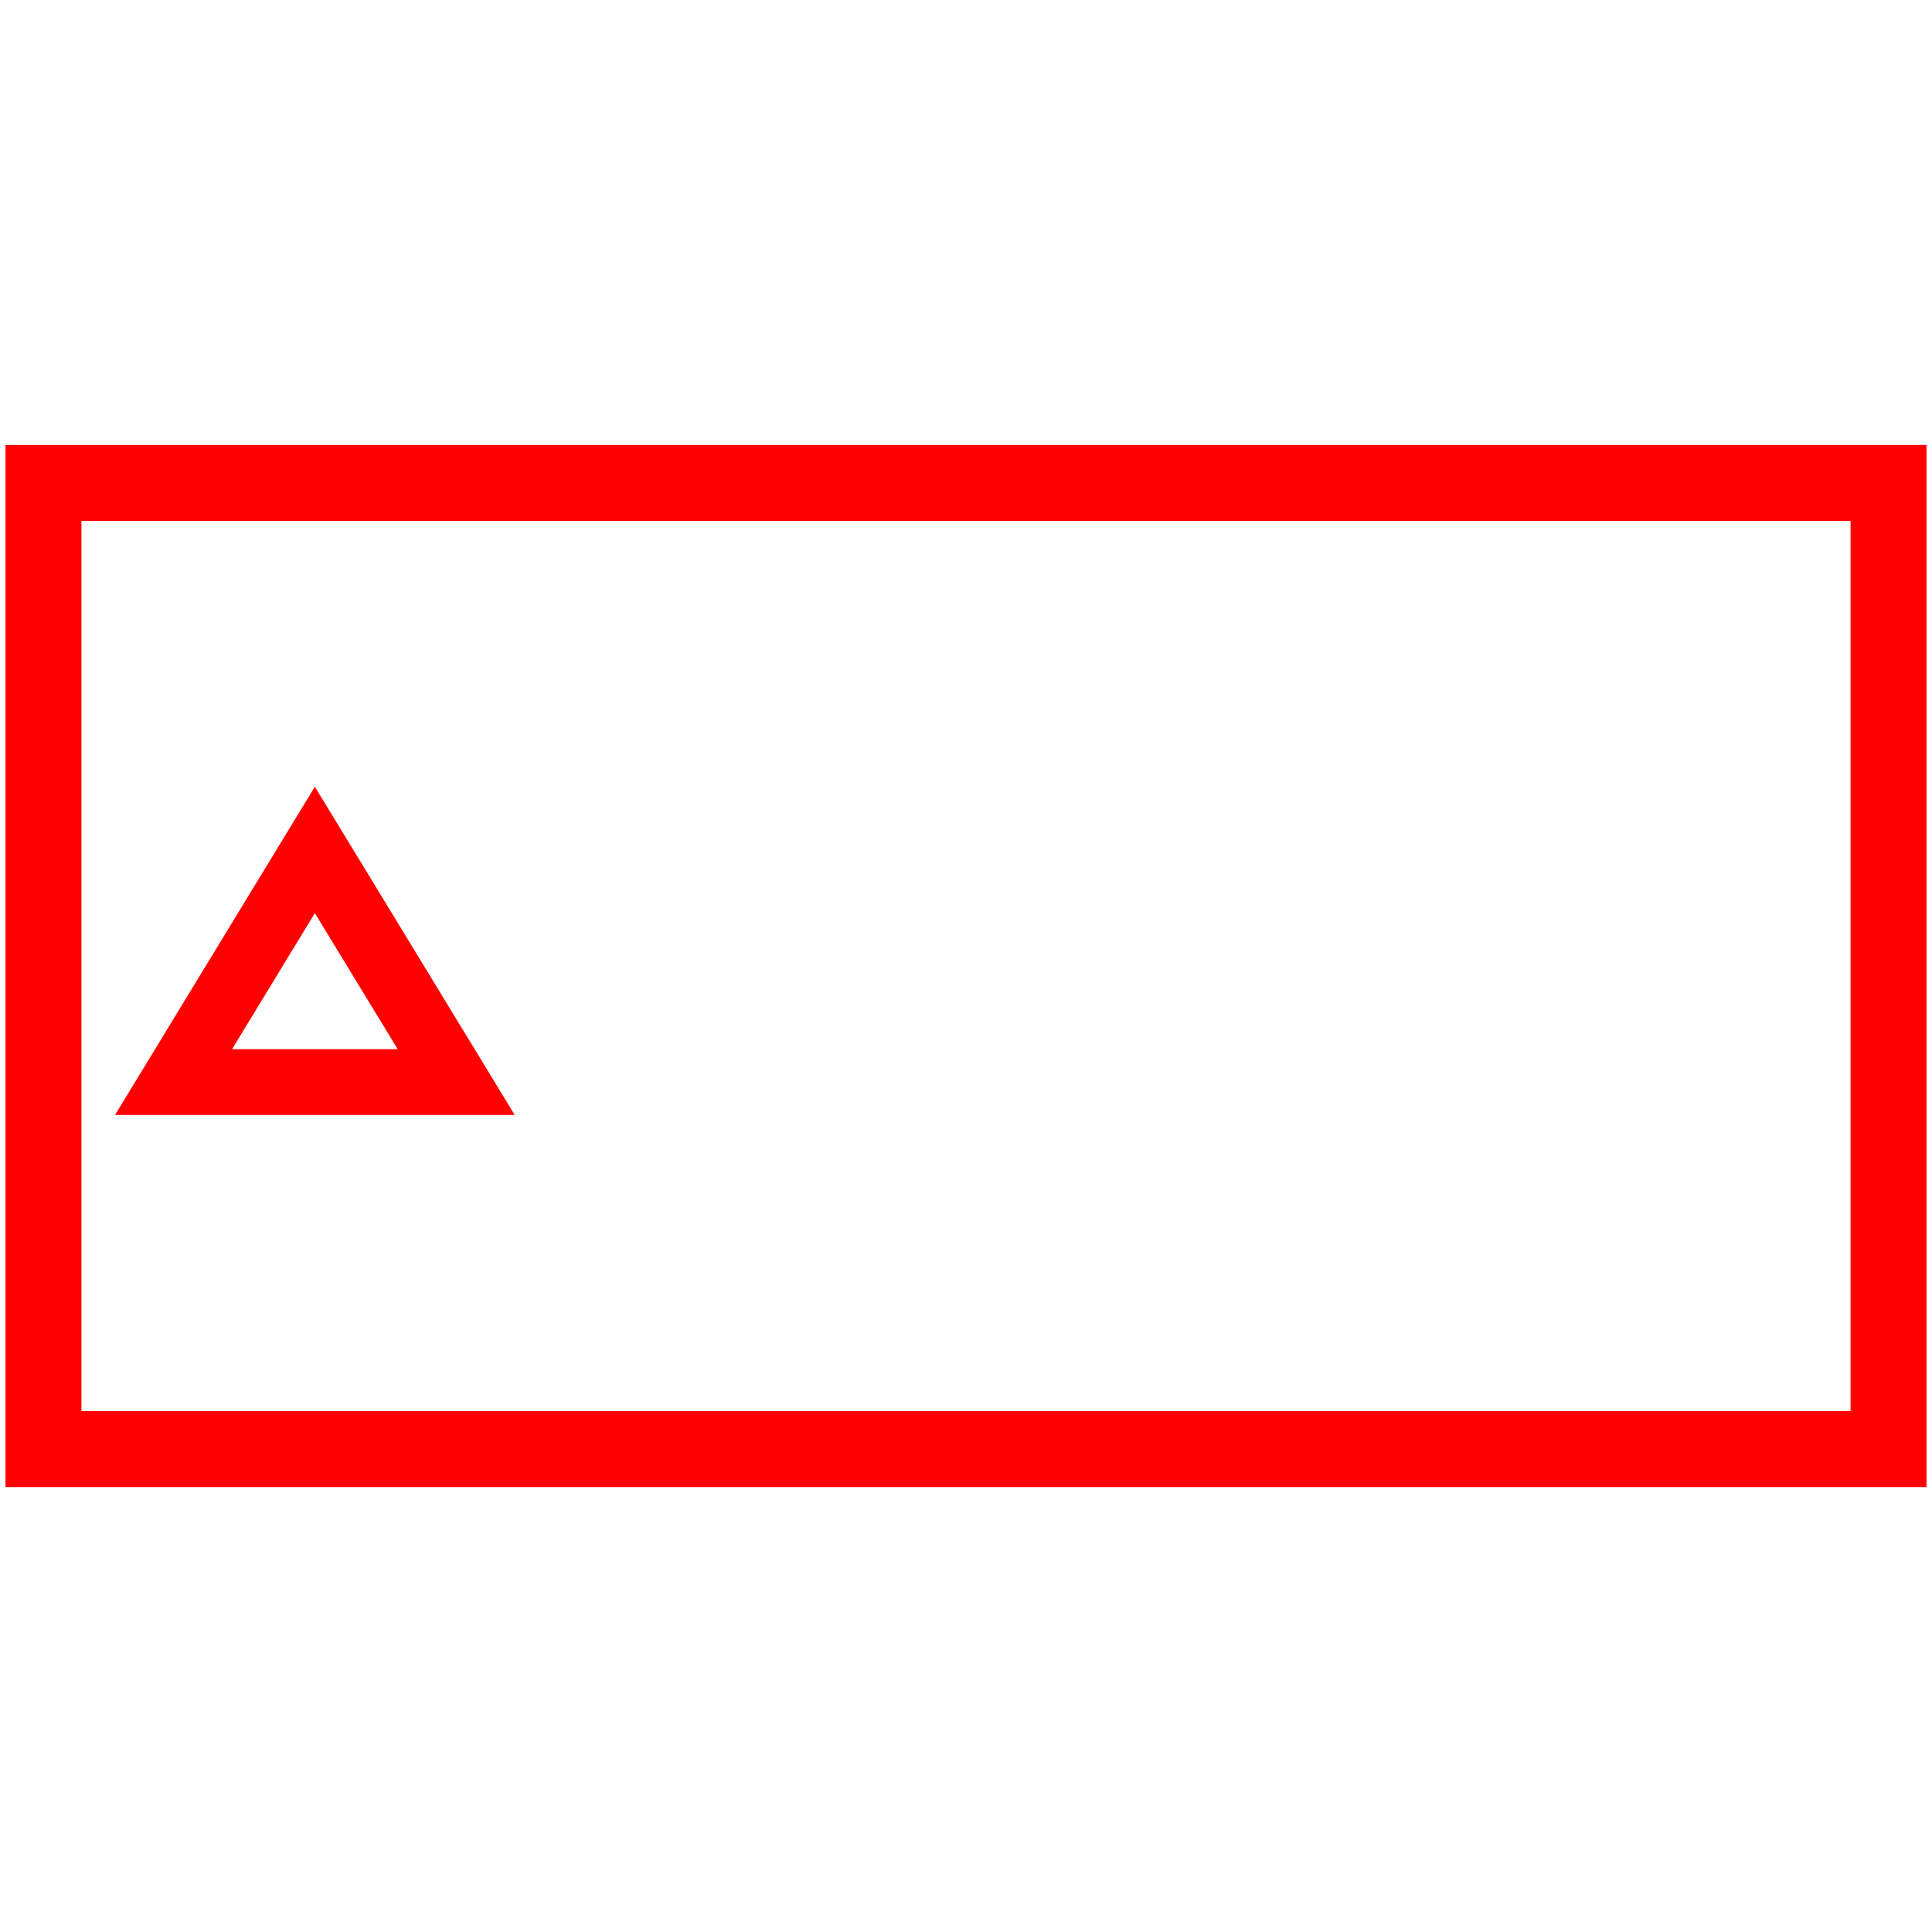 <svg id="图层_1" data-name="图层 1" xmlns="http://www.w3.org/2000/svg" viewBox="0 0 400 400"><defs><style>.cls-1,.cls-2{fill:none;stroke:red;stroke-miterlimit:10;}.cls-1{stroke-width:15.72px;}.cls-2{stroke-width:13.61px;}</style></defs><rect class="cls-1" x="9" y="99.99" width="382" height="200.03"/><polygon class="cls-2" points="35.93 224.03 94.45 224.03 65.19 175.97 35.93 224.03"/></svg>